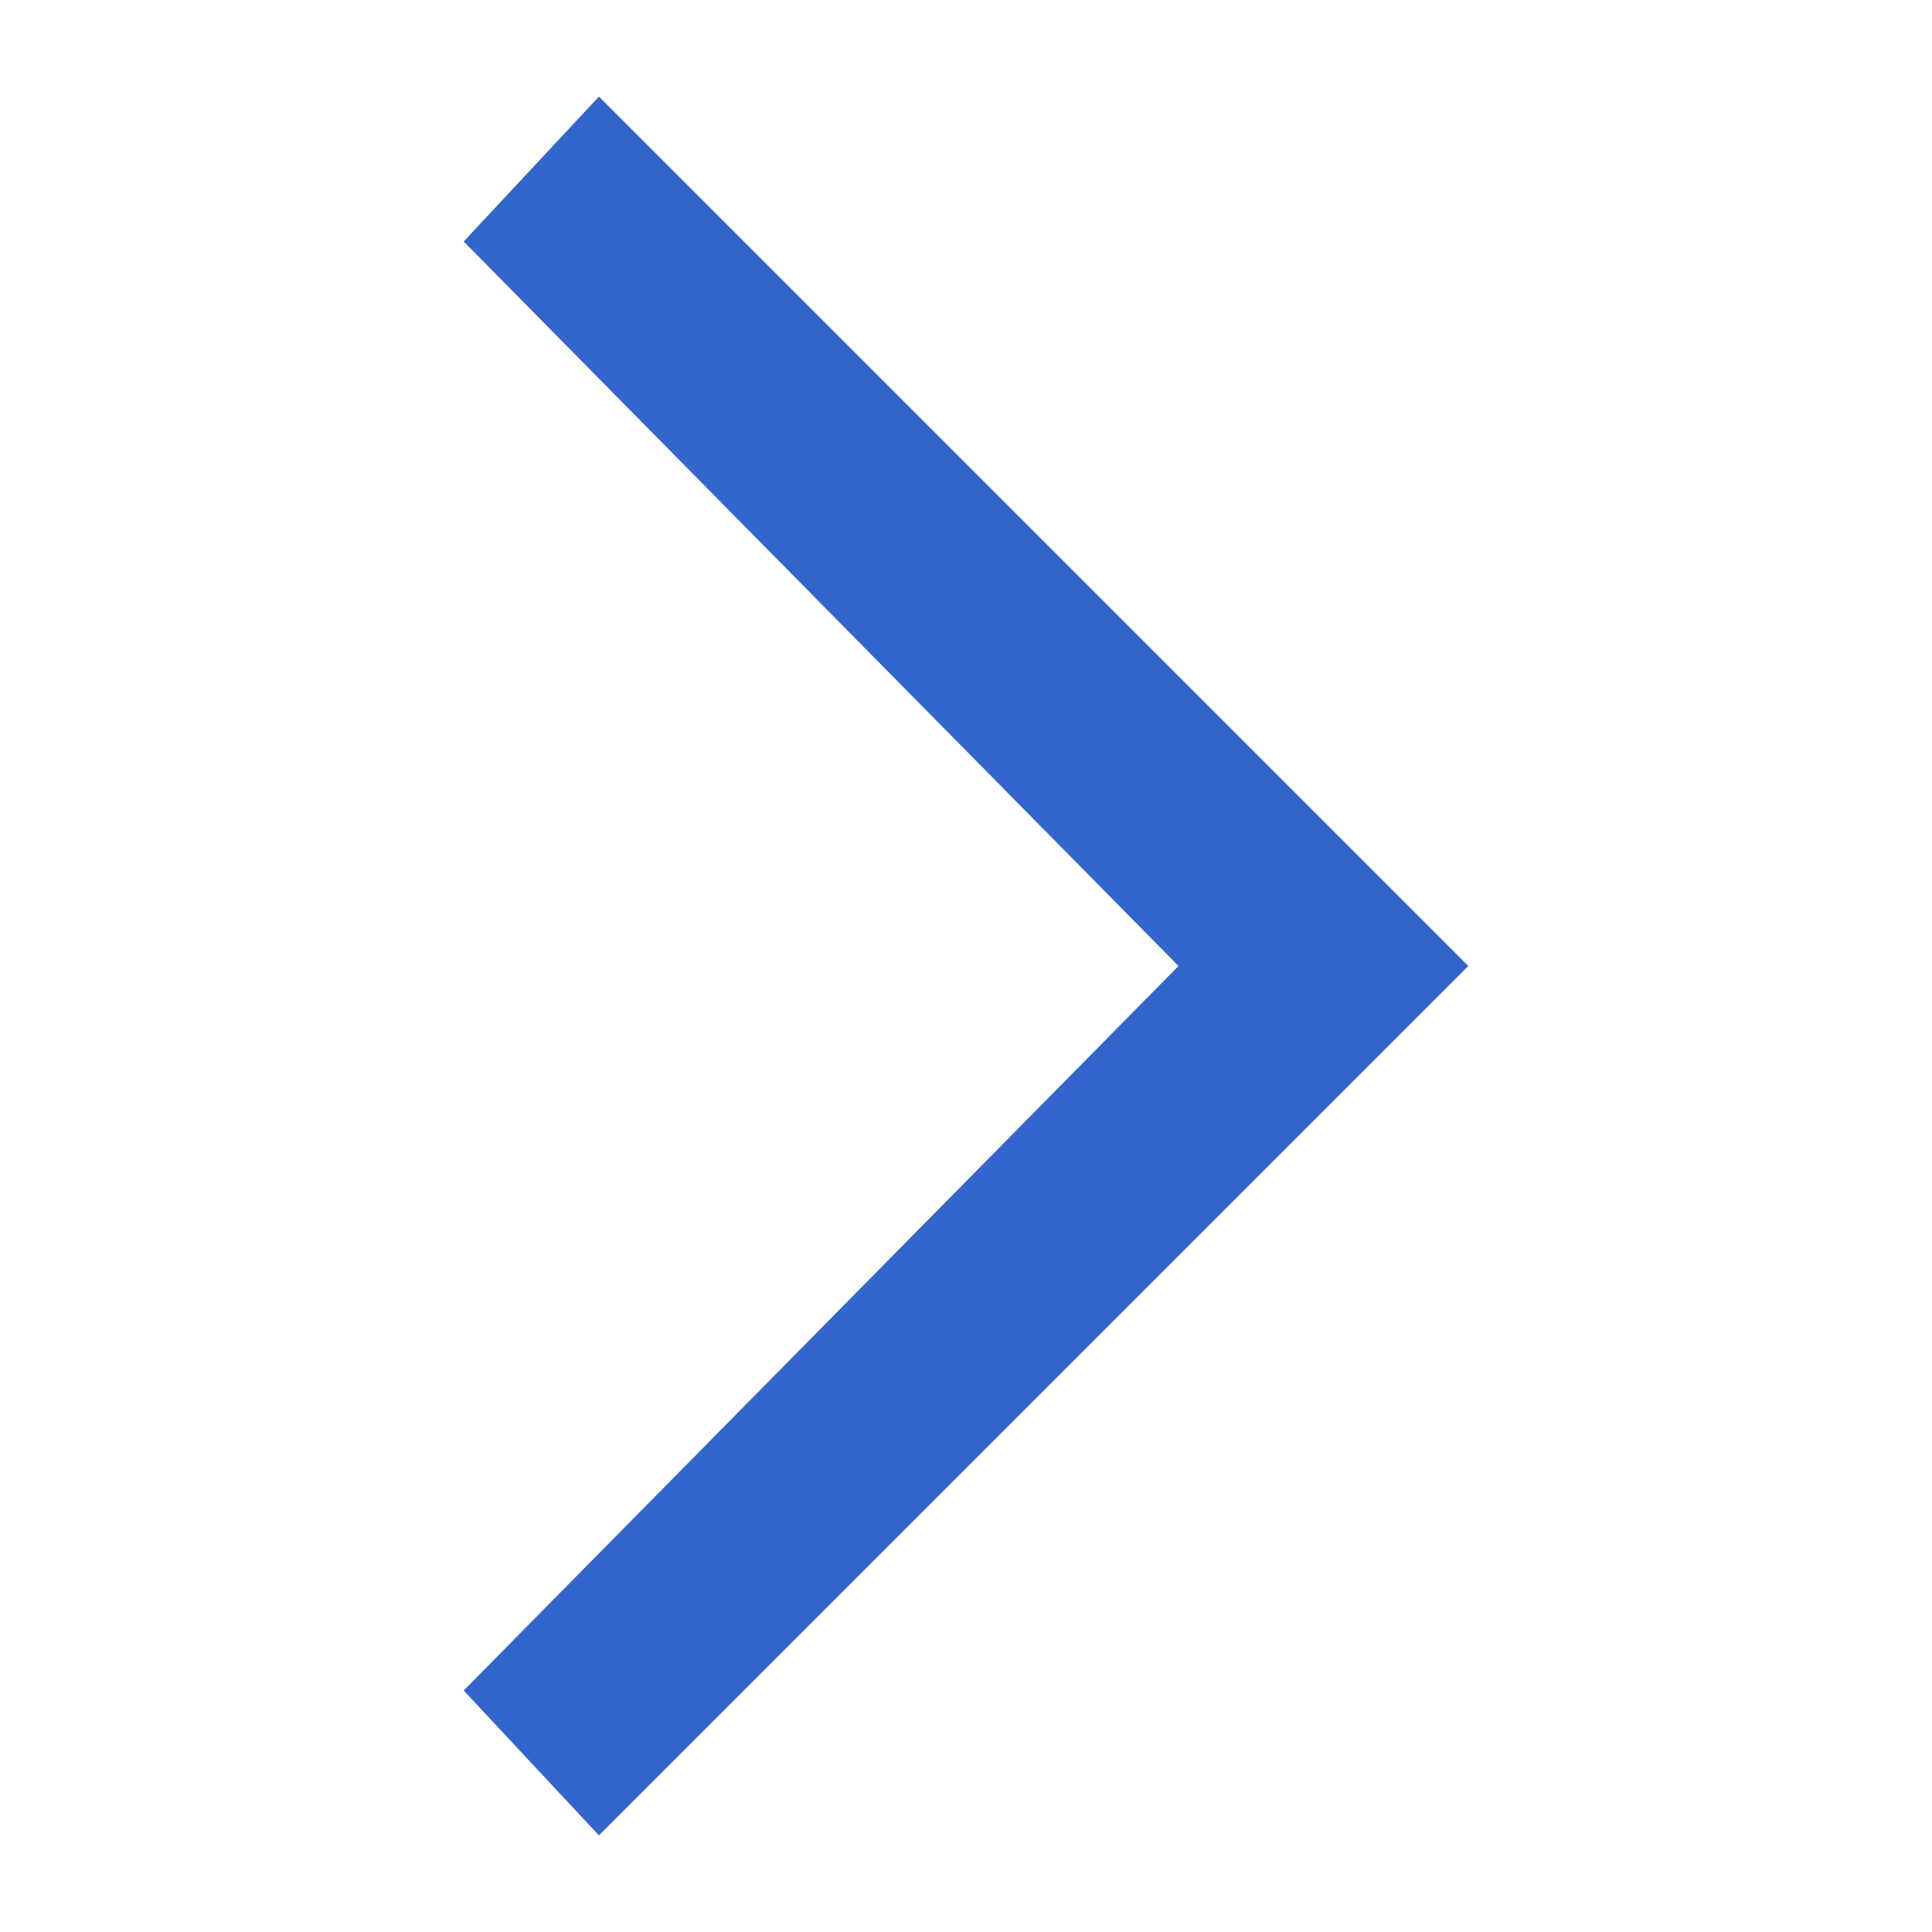 <?xml version="1.0" encoding="UTF-8"?><svg xmlns="http://www.w3.org/2000/svg" width="20" height="20" viewBox="0 0 20 20"><g fill="#36c"><title>previous</title><path d="M12.2 10l-7.4 7.5L6.2 19l9-9-9-9-1.4 1.5z"/></g></svg>